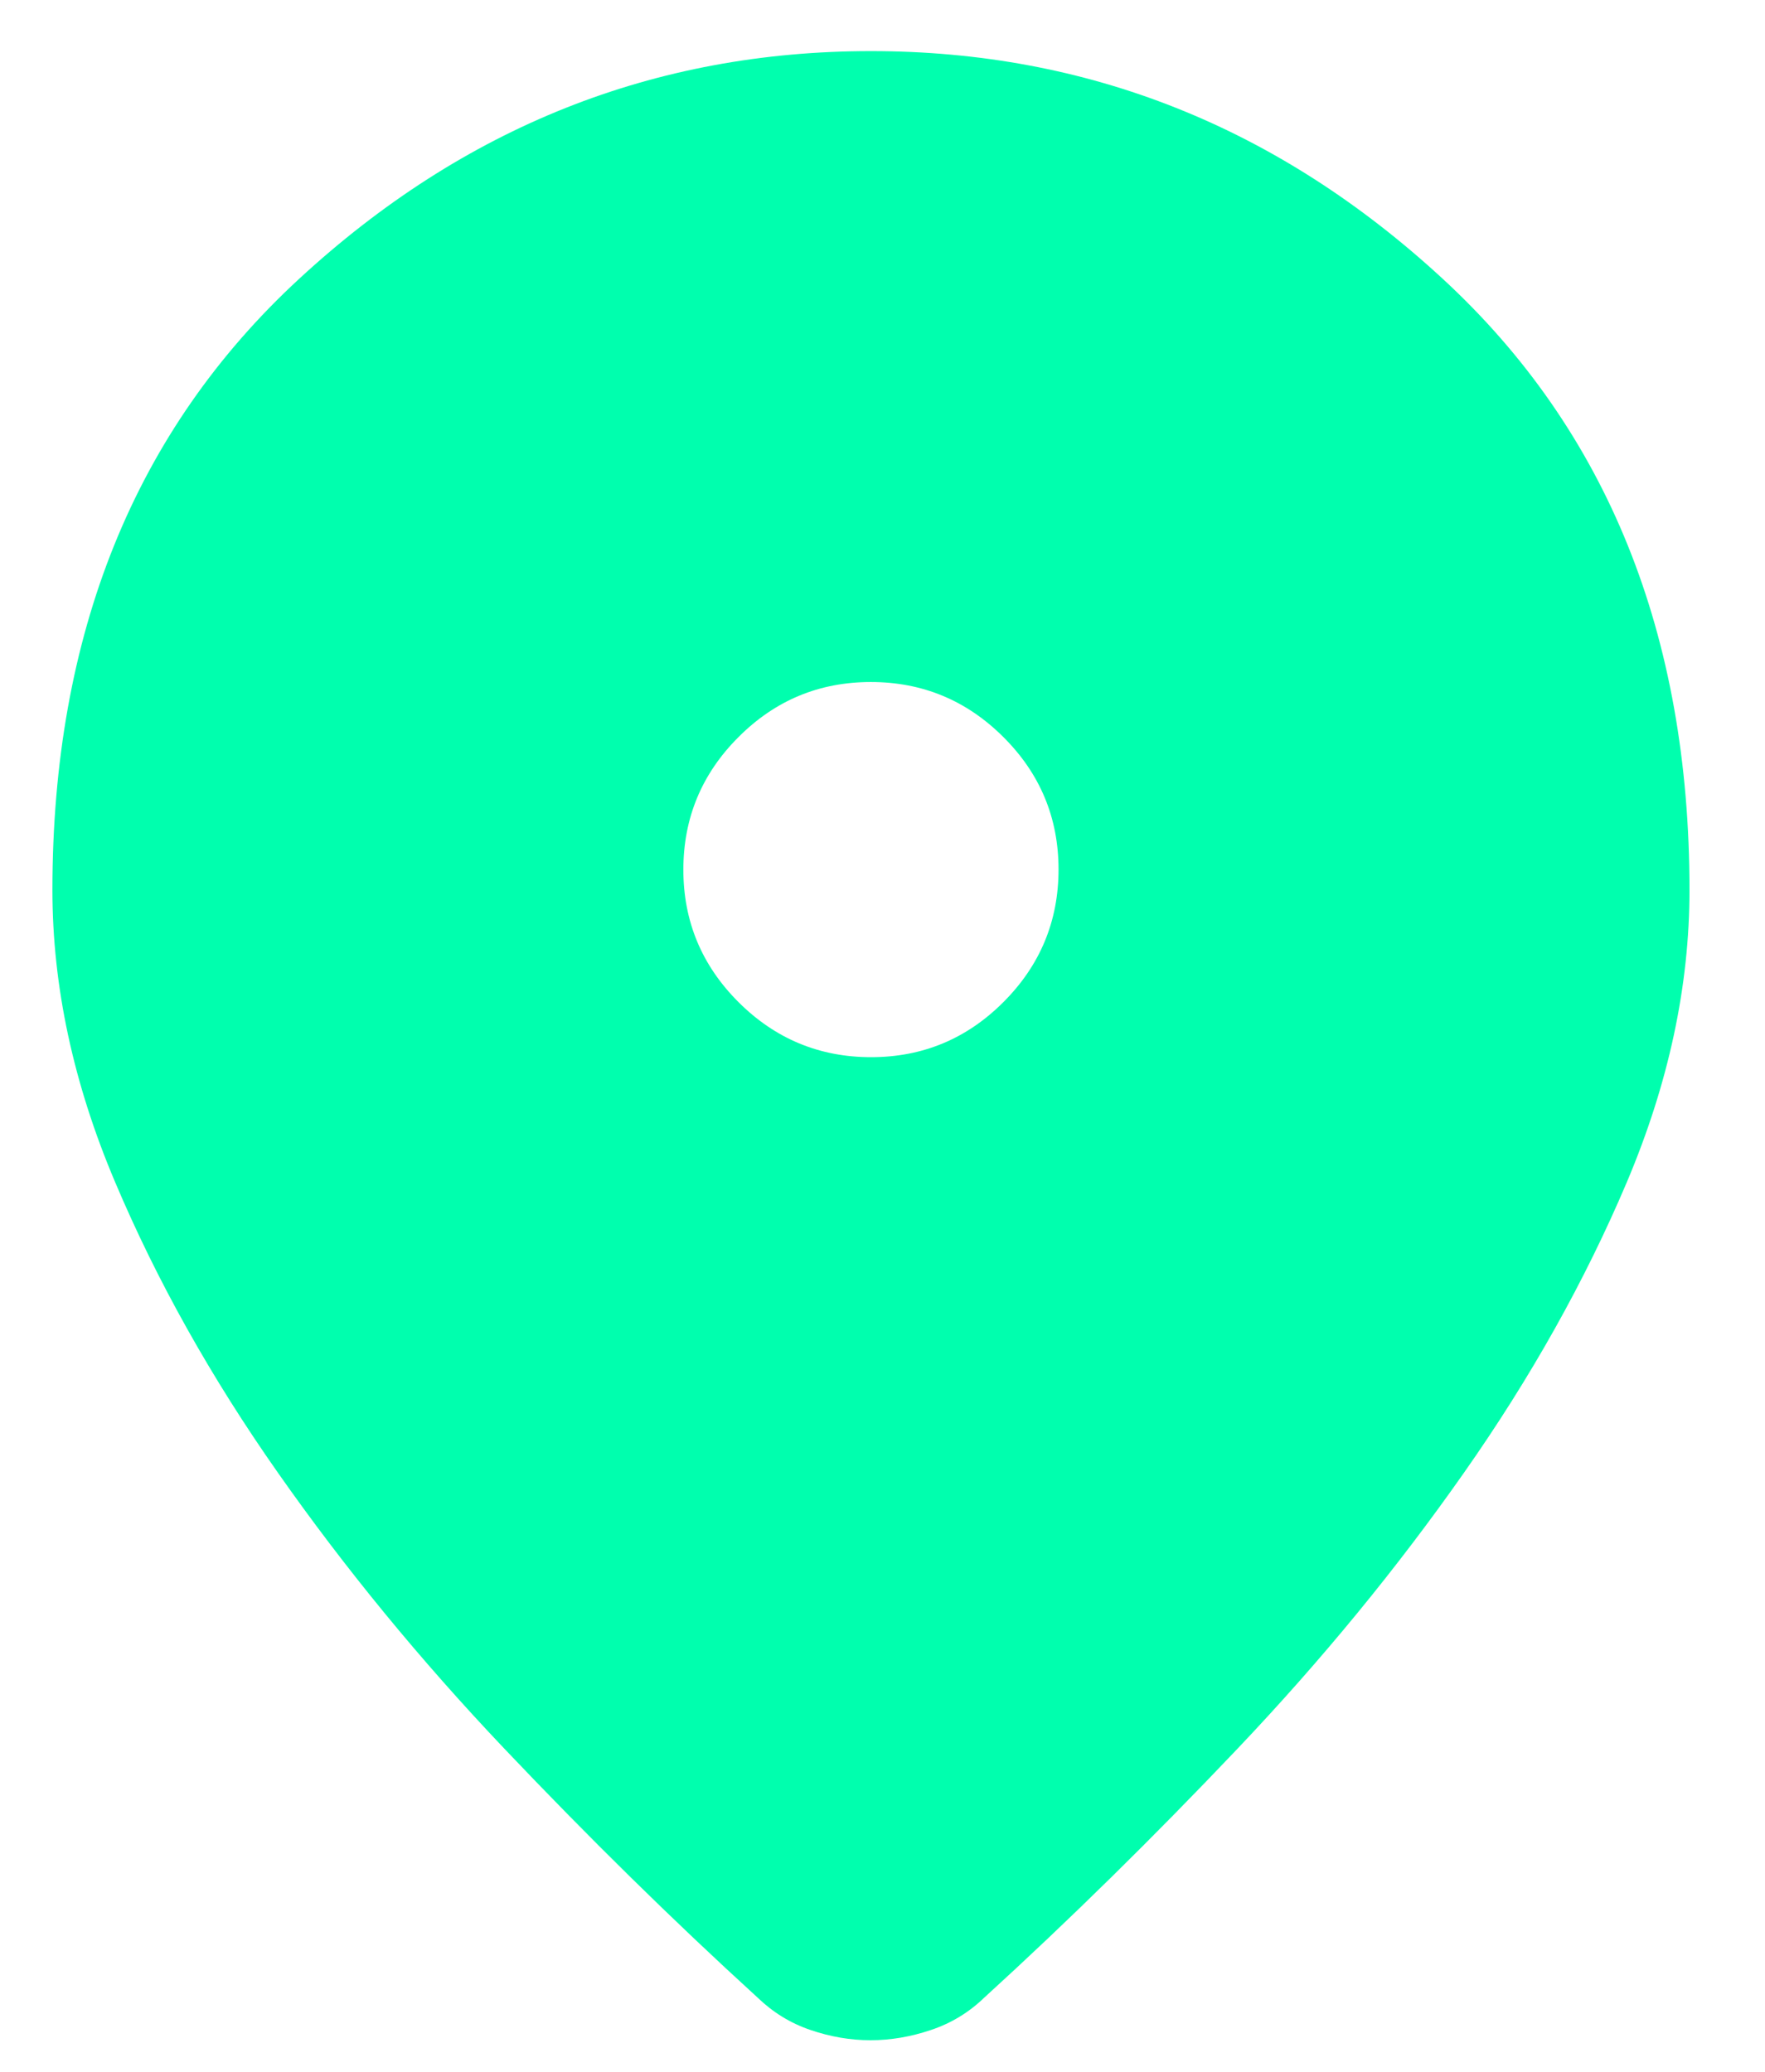 <svg width="23" height="27" viewBox="0 0 23 27" fill="none" xmlns="http://www.w3.org/2000/svg">
<path d="M11.344 26.588C11.081 26.588 10.82 26.543 10.56 26.454C10.301 26.366 10.072 26.225 9.872 26.032C8.768 25.025 7.668 23.943 6.572 22.788C5.475 21.632 4.492 20.434 3.622 19.193C2.751 17.953 2.044 16.69 1.5 15.405C0.955 14.119 0.683 12.851 0.683 11.599C0.683 8.266 1.755 5.61 3.9 3.632C6.044 1.654 8.527 0.666 11.35 0.666C14.172 0.666 16.655 1.654 18.799 3.632C20.944 5.61 22.016 8.266 22.016 11.599C22.016 12.851 21.744 14.119 21.2 15.405C20.655 16.69 19.948 17.953 19.077 19.193C18.207 20.434 17.224 21.632 16.127 22.788C15.031 23.943 13.931 25.025 12.827 26.032C12.627 26.225 12.396 26.366 12.133 26.454C11.87 26.543 11.607 26.588 11.344 26.588ZM11.351 13.777C12.024 13.777 12.599 13.537 13.077 13.058C13.555 12.579 13.794 12.003 13.794 11.33C13.794 10.658 13.554 10.082 13.075 9.605C12.596 9.127 12.02 8.888 11.348 8.888C10.675 8.888 10.1 9.127 9.622 9.607C9.144 10.085 8.905 10.661 8.905 11.334C8.905 12.007 9.145 12.582 9.624 13.06C10.103 13.538 10.679 13.777 11.351 13.777Z" fill="#00ffae"/>
</svg>

